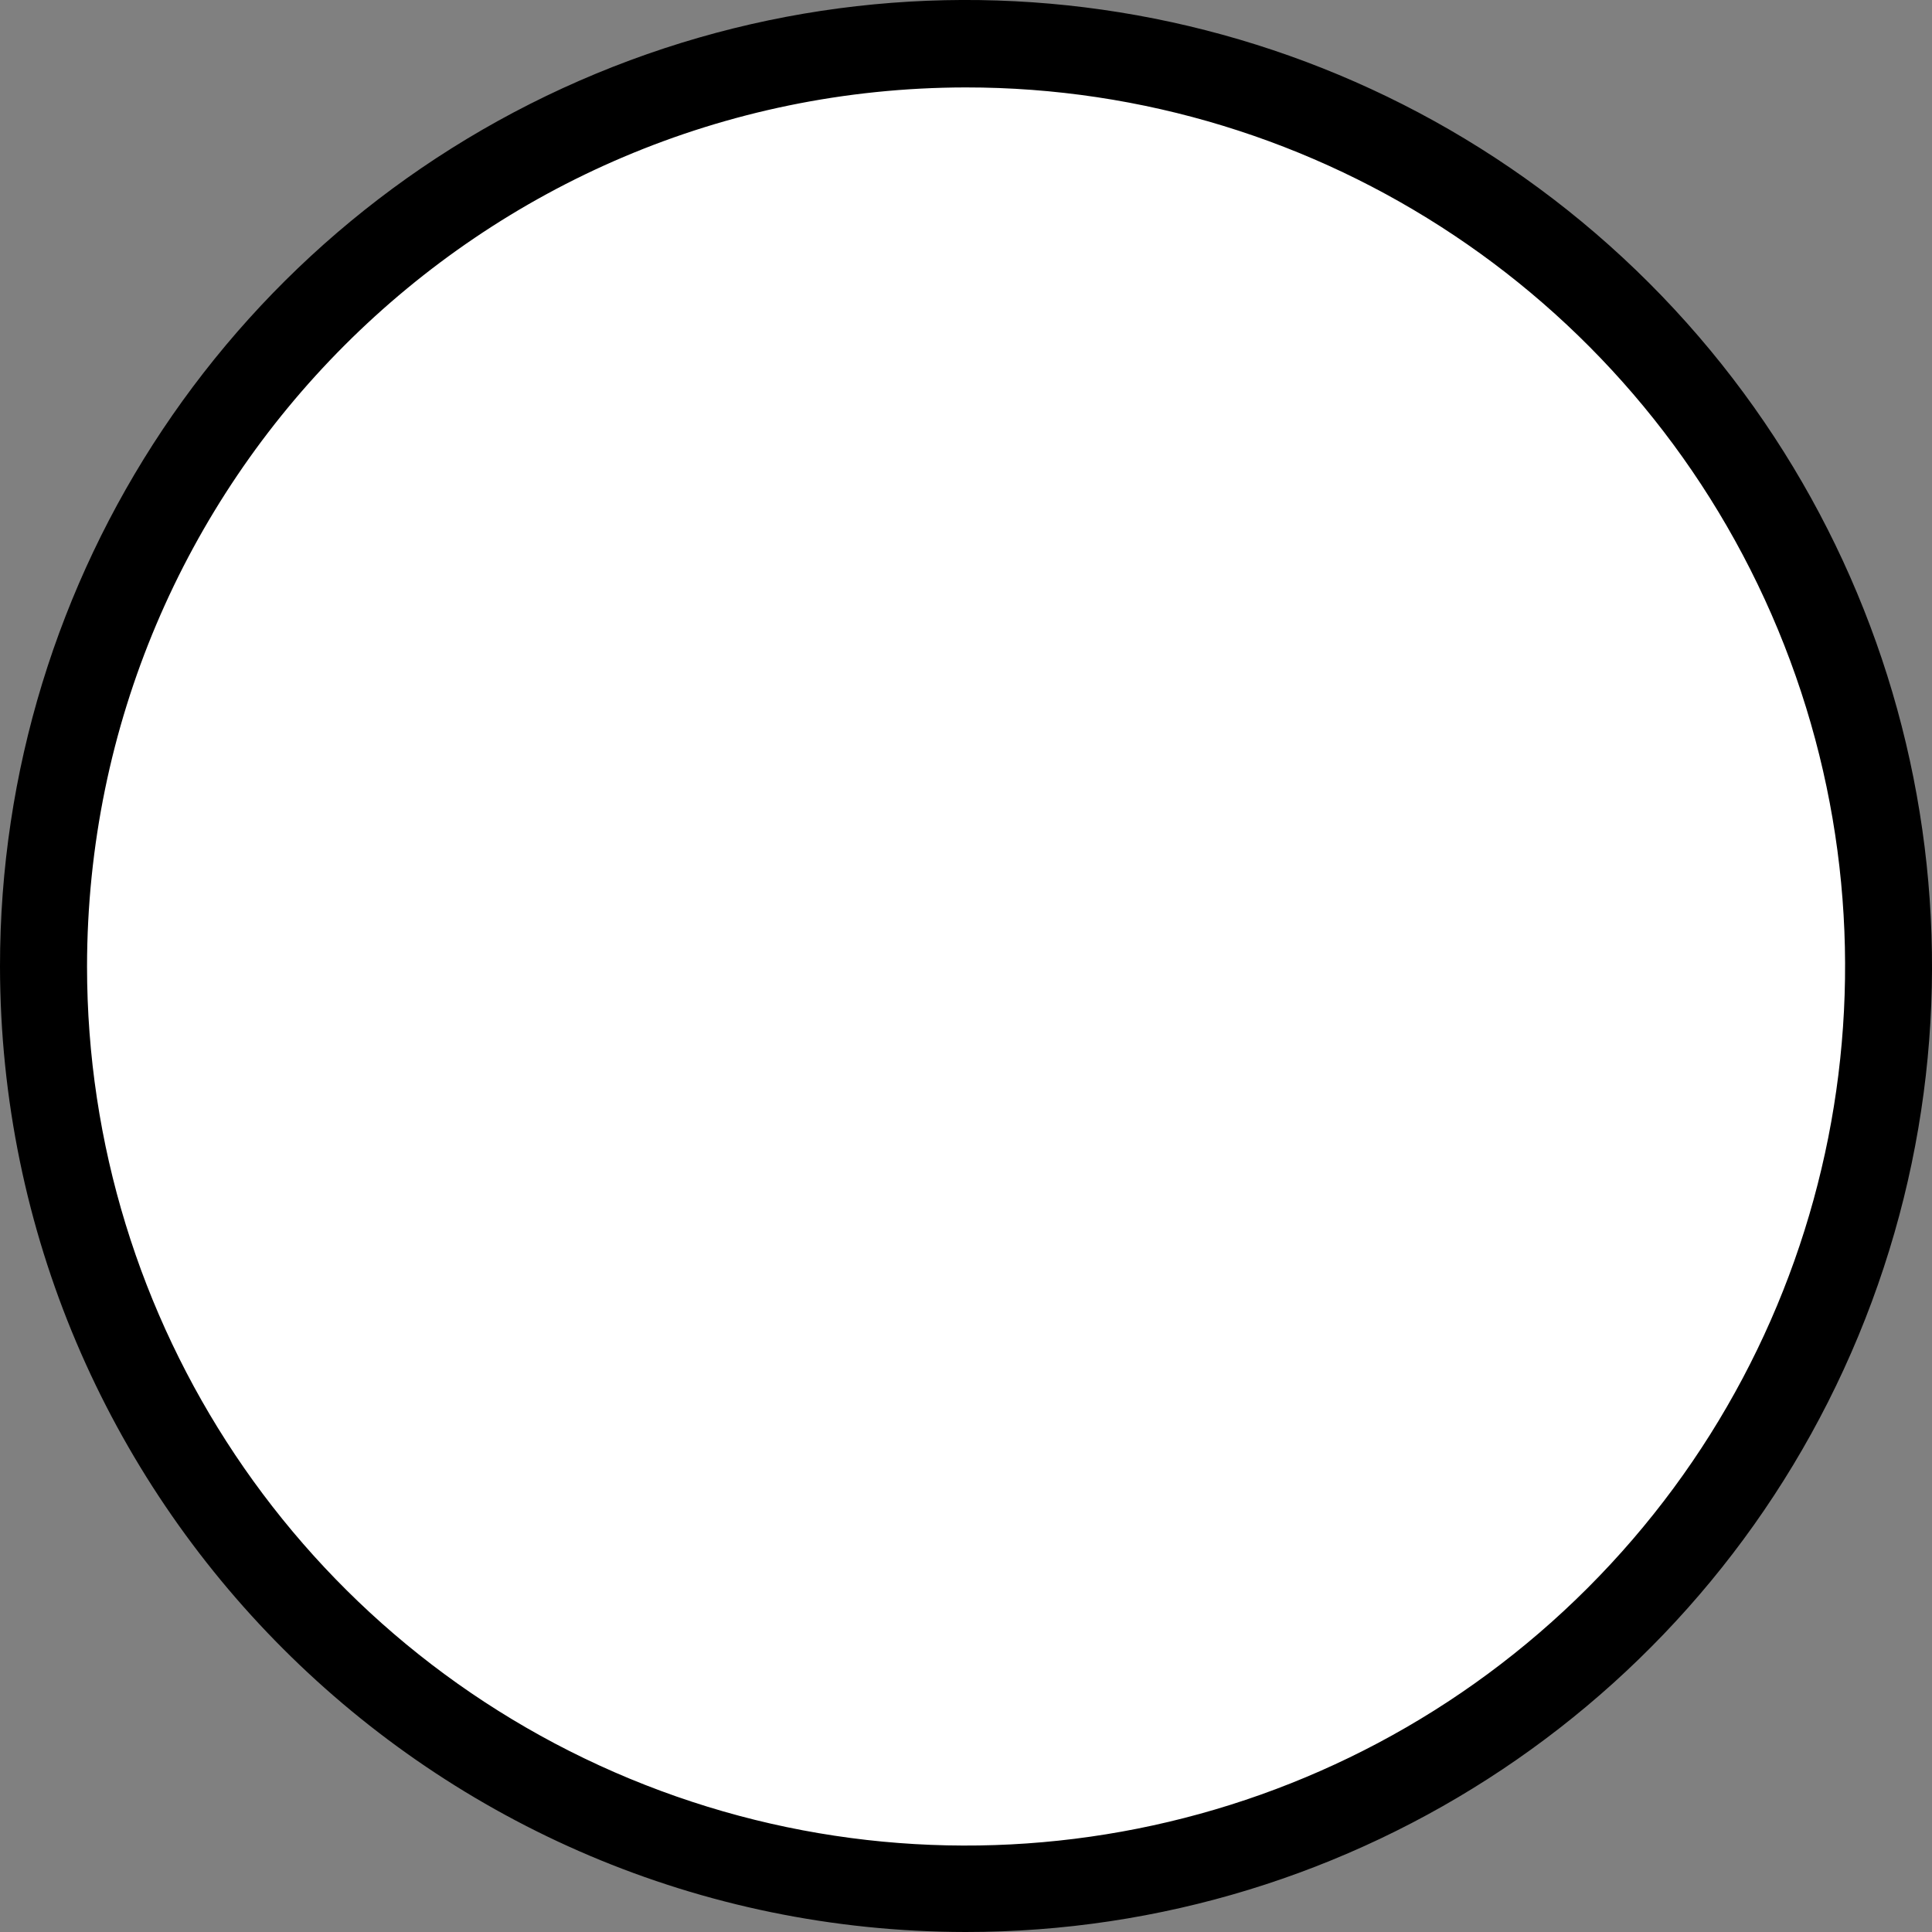 <?xml version="1.0" encoding="UTF-8"?> <svg xmlns="http://www.w3.org/2000/svg" width="20" height="20" viewBox="0 0 20 20" fill="none"><rect x="0" y="0" width="20" height="20" fill="#808080" stroke="none"/> <circle cx="9.545" cy="9.545" r="9.545" transform="matrix(-1 0 0 1 19.532 0.459)" fill="white"></circle> <path fill-rule="evenodd" clip-rule="evenodd" d="M9.995 20C14.041 20.002 17.689 17.566 19.238 13.829C20.787 10.092 19.931 5.79 17.071 2.929C14.21 0.069 9.908 -0.787 6.171 0.762C2.434 2.311 -0.002 5.959 1.77659e-06 10.005C0.007 15.522 4.478 19.993 9.995 20V20ZM9.996 0.905C13.677 0.903 16.996 3.119 18.406 6.519C19.816 9.92 19.039 13.834 16.436 16.438C13.834 19.041 9.92 19.821 6.519 18.413C3.118 17.004 0.901 13.686 0.901 10.005C0.905 4.983 4.974 0.913 9.996 0.905V0.905Z" fill="black"></path> </svg> 